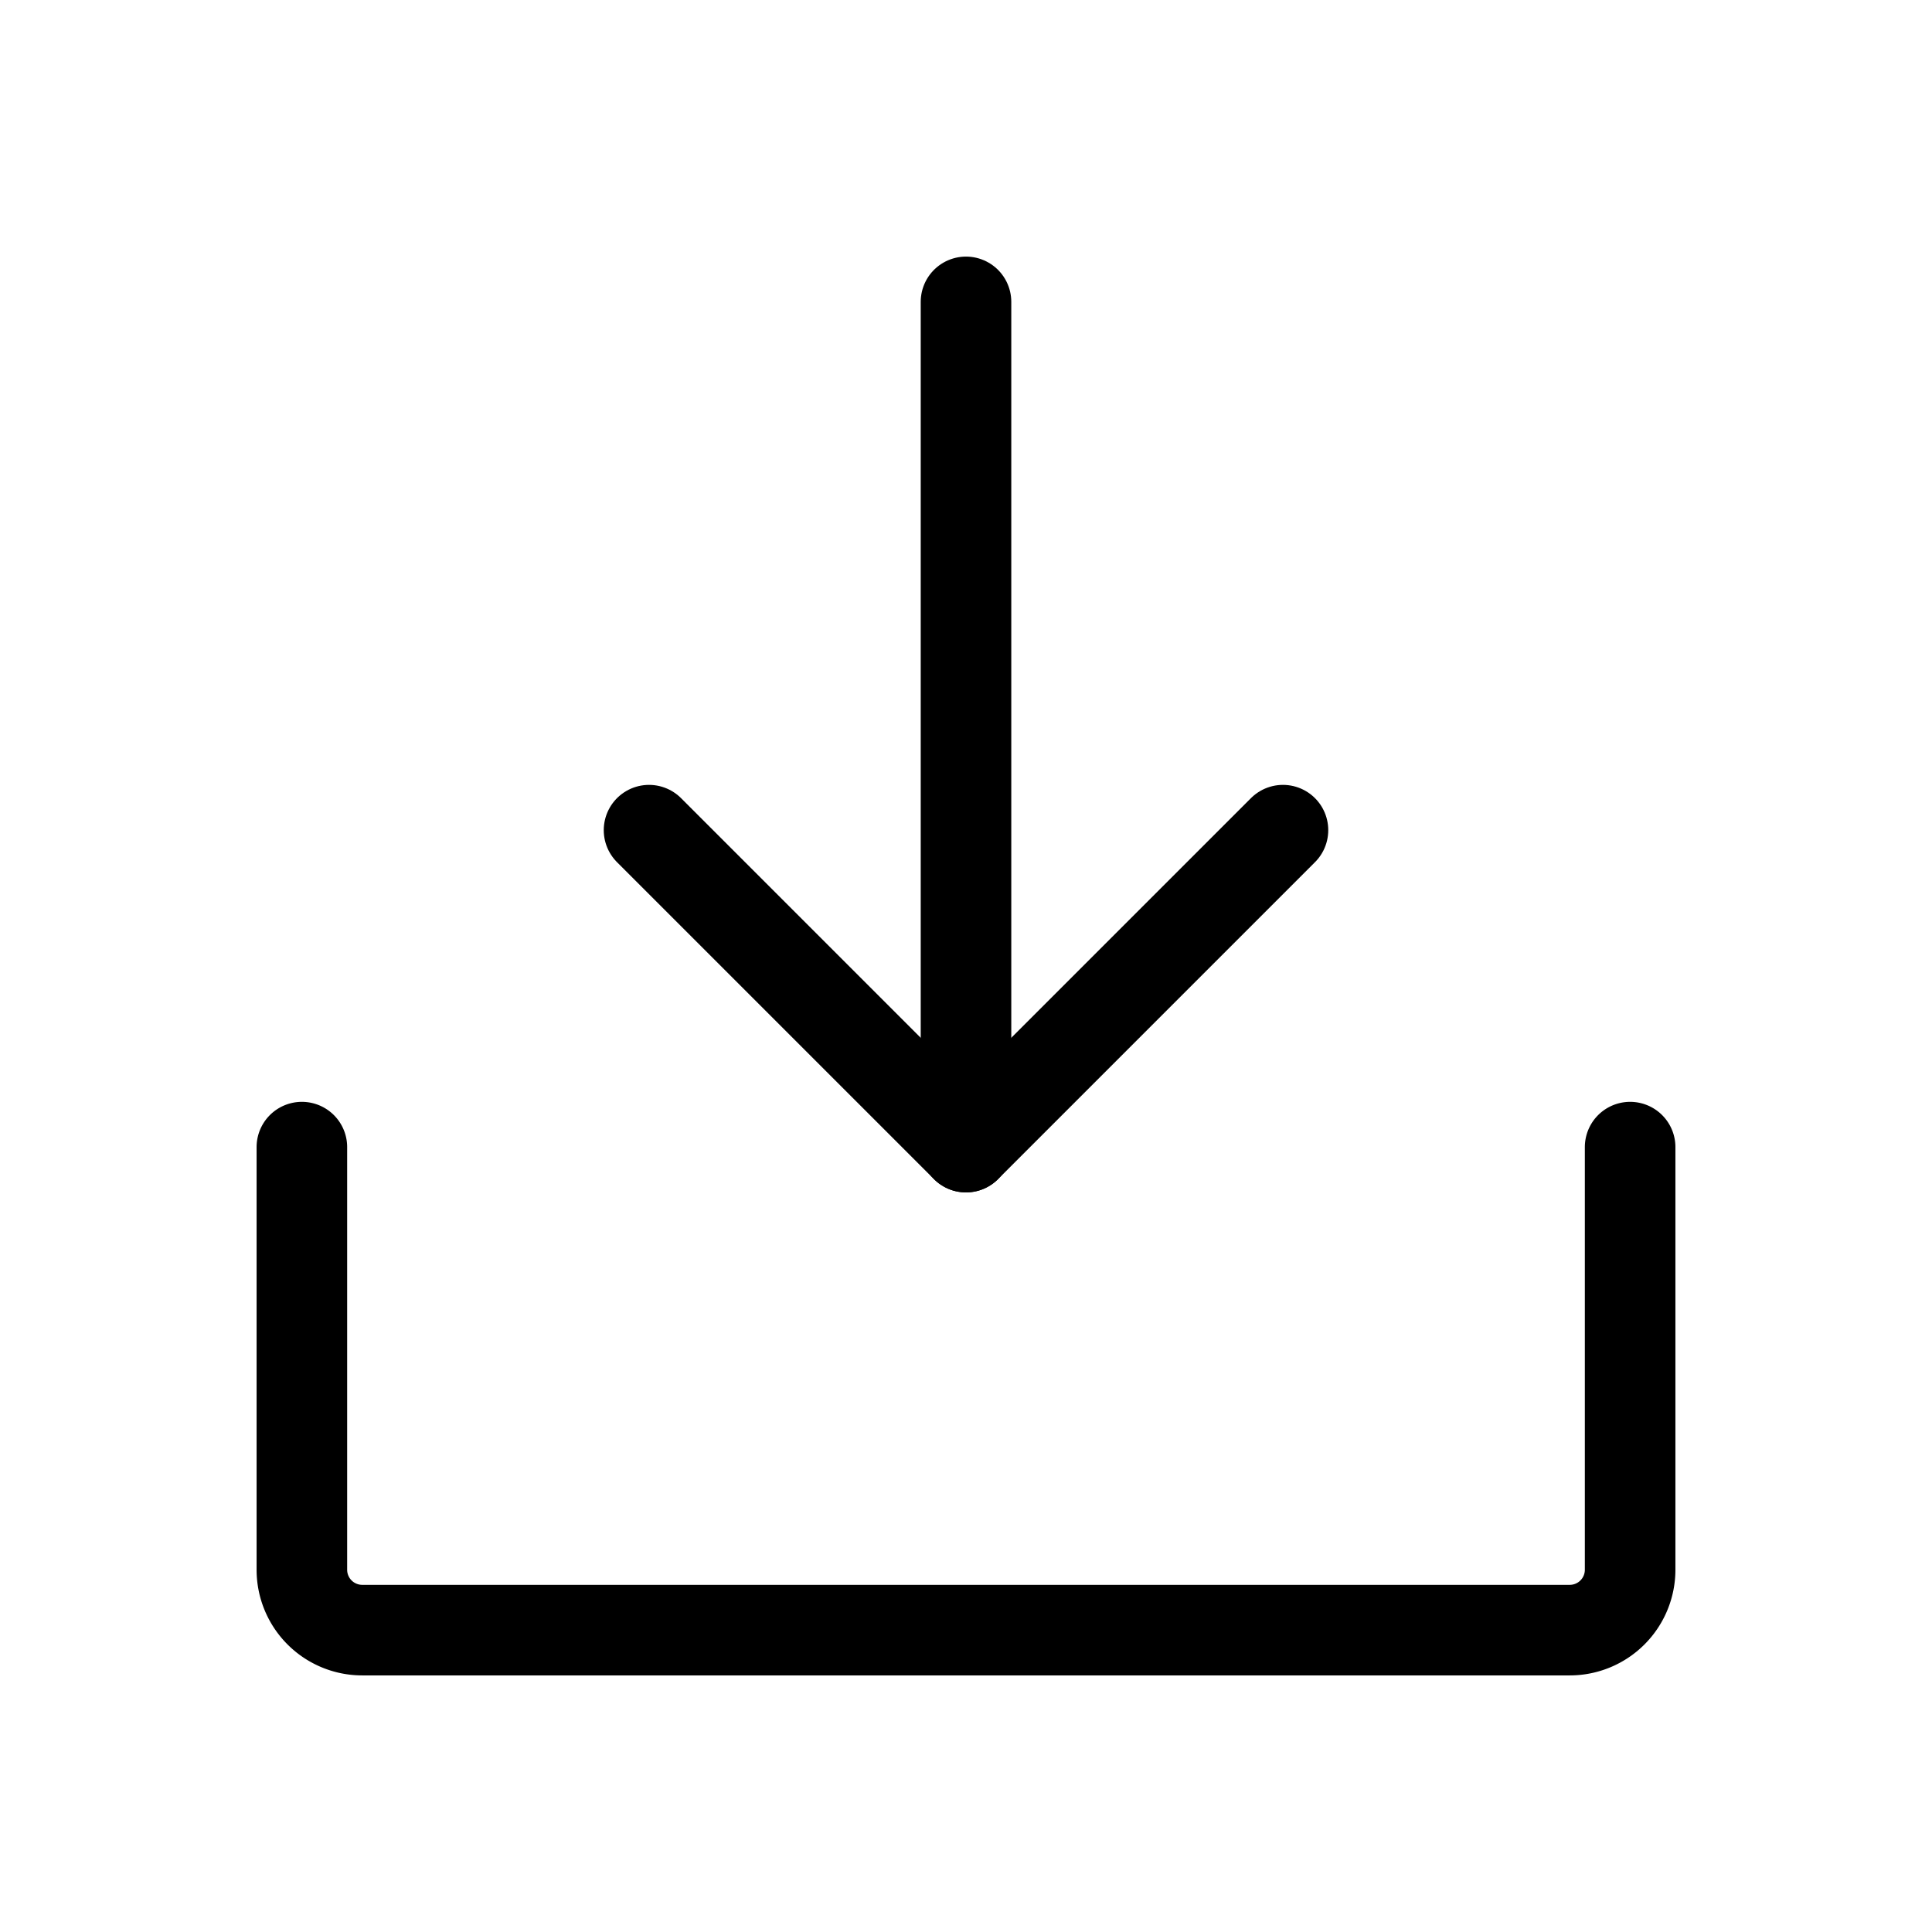 <svg xmlns="http://www.w3.org/2000/svg" viewBox="0 0 256 256"><rect width="256" height="256" fill="none"/><polyline points="86 110 128 152 170 110" fill="none" stroke="#000" stroke-linecap="round" stroke-linejoin="round" stroke-width="12"/><line x1="128" y1="40" x2="128" y2="152" fill="none" stroke="#000" stroke-linecap="round" stroke-linejoin="round" stroke-width="12"/><path d="M216,152v56a8,8,0,0,1-8,8H48a8,8,0,0,1-8-8V152" fill="none" stroke="#000" stroke-linecap="round" stroke-linejoin="round" stroke-width="12"/></svg>